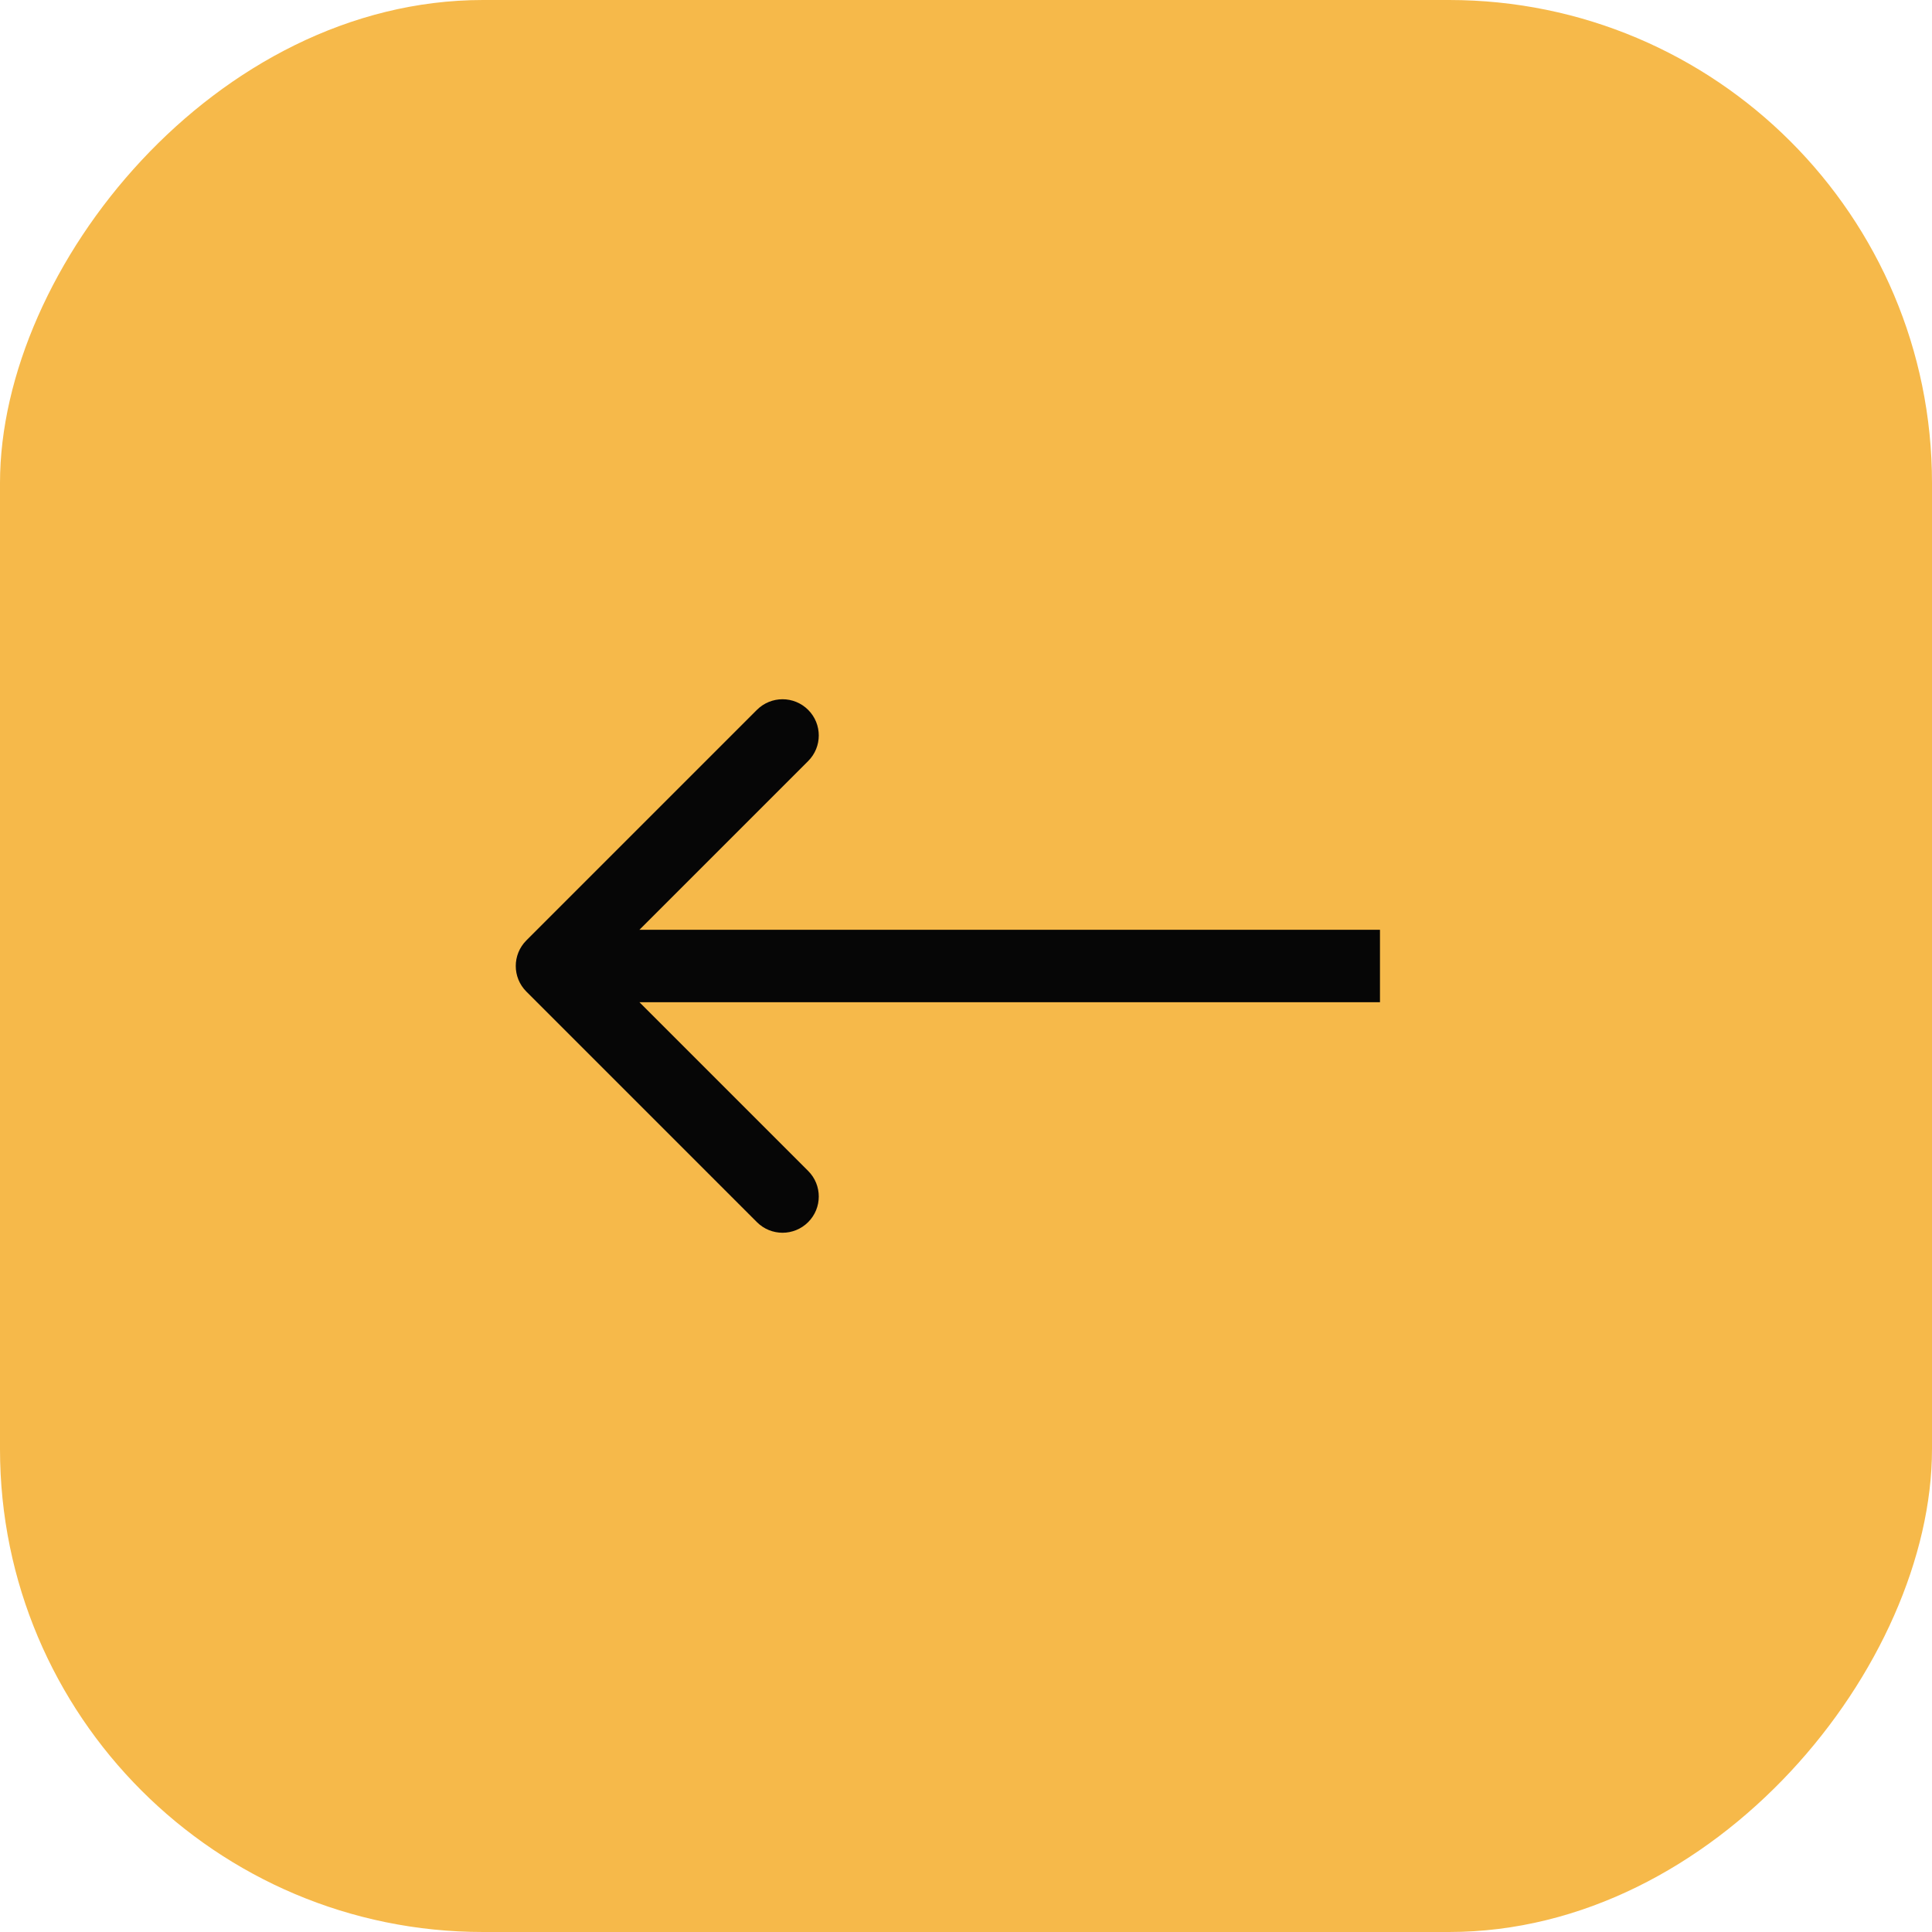 <?xml version="1.0" encoding="UTF-8"?> <svg xmlns="http://www.w3.org/2000/svg" width="40" height="40" viewBox="0 0 40 40" fill="none"><rect width="40" height="40" rx="10" transform="matrix(-1 0 0 1 40 0)" fill="#F6B94A"></rect><path d="M10.898 20.53C10.605 20.237 10.605 19.763 10.898 19.47L15.671 14.697C15.964 14.404 16.439 14.404 16.732 14.697C17.025 14.99 17.025 15.464 16.732 15.757L12.489 20L16.732 24.243C17.025 24.535 17.025 25.01 16.732 25.303C16.439 25.596 15.964 25.596 15.671 25.303L10.898 20.53ZM28.571 20.75H11.428V19.25H28.571V20.75Z" fill="#060606"></path></svg> 